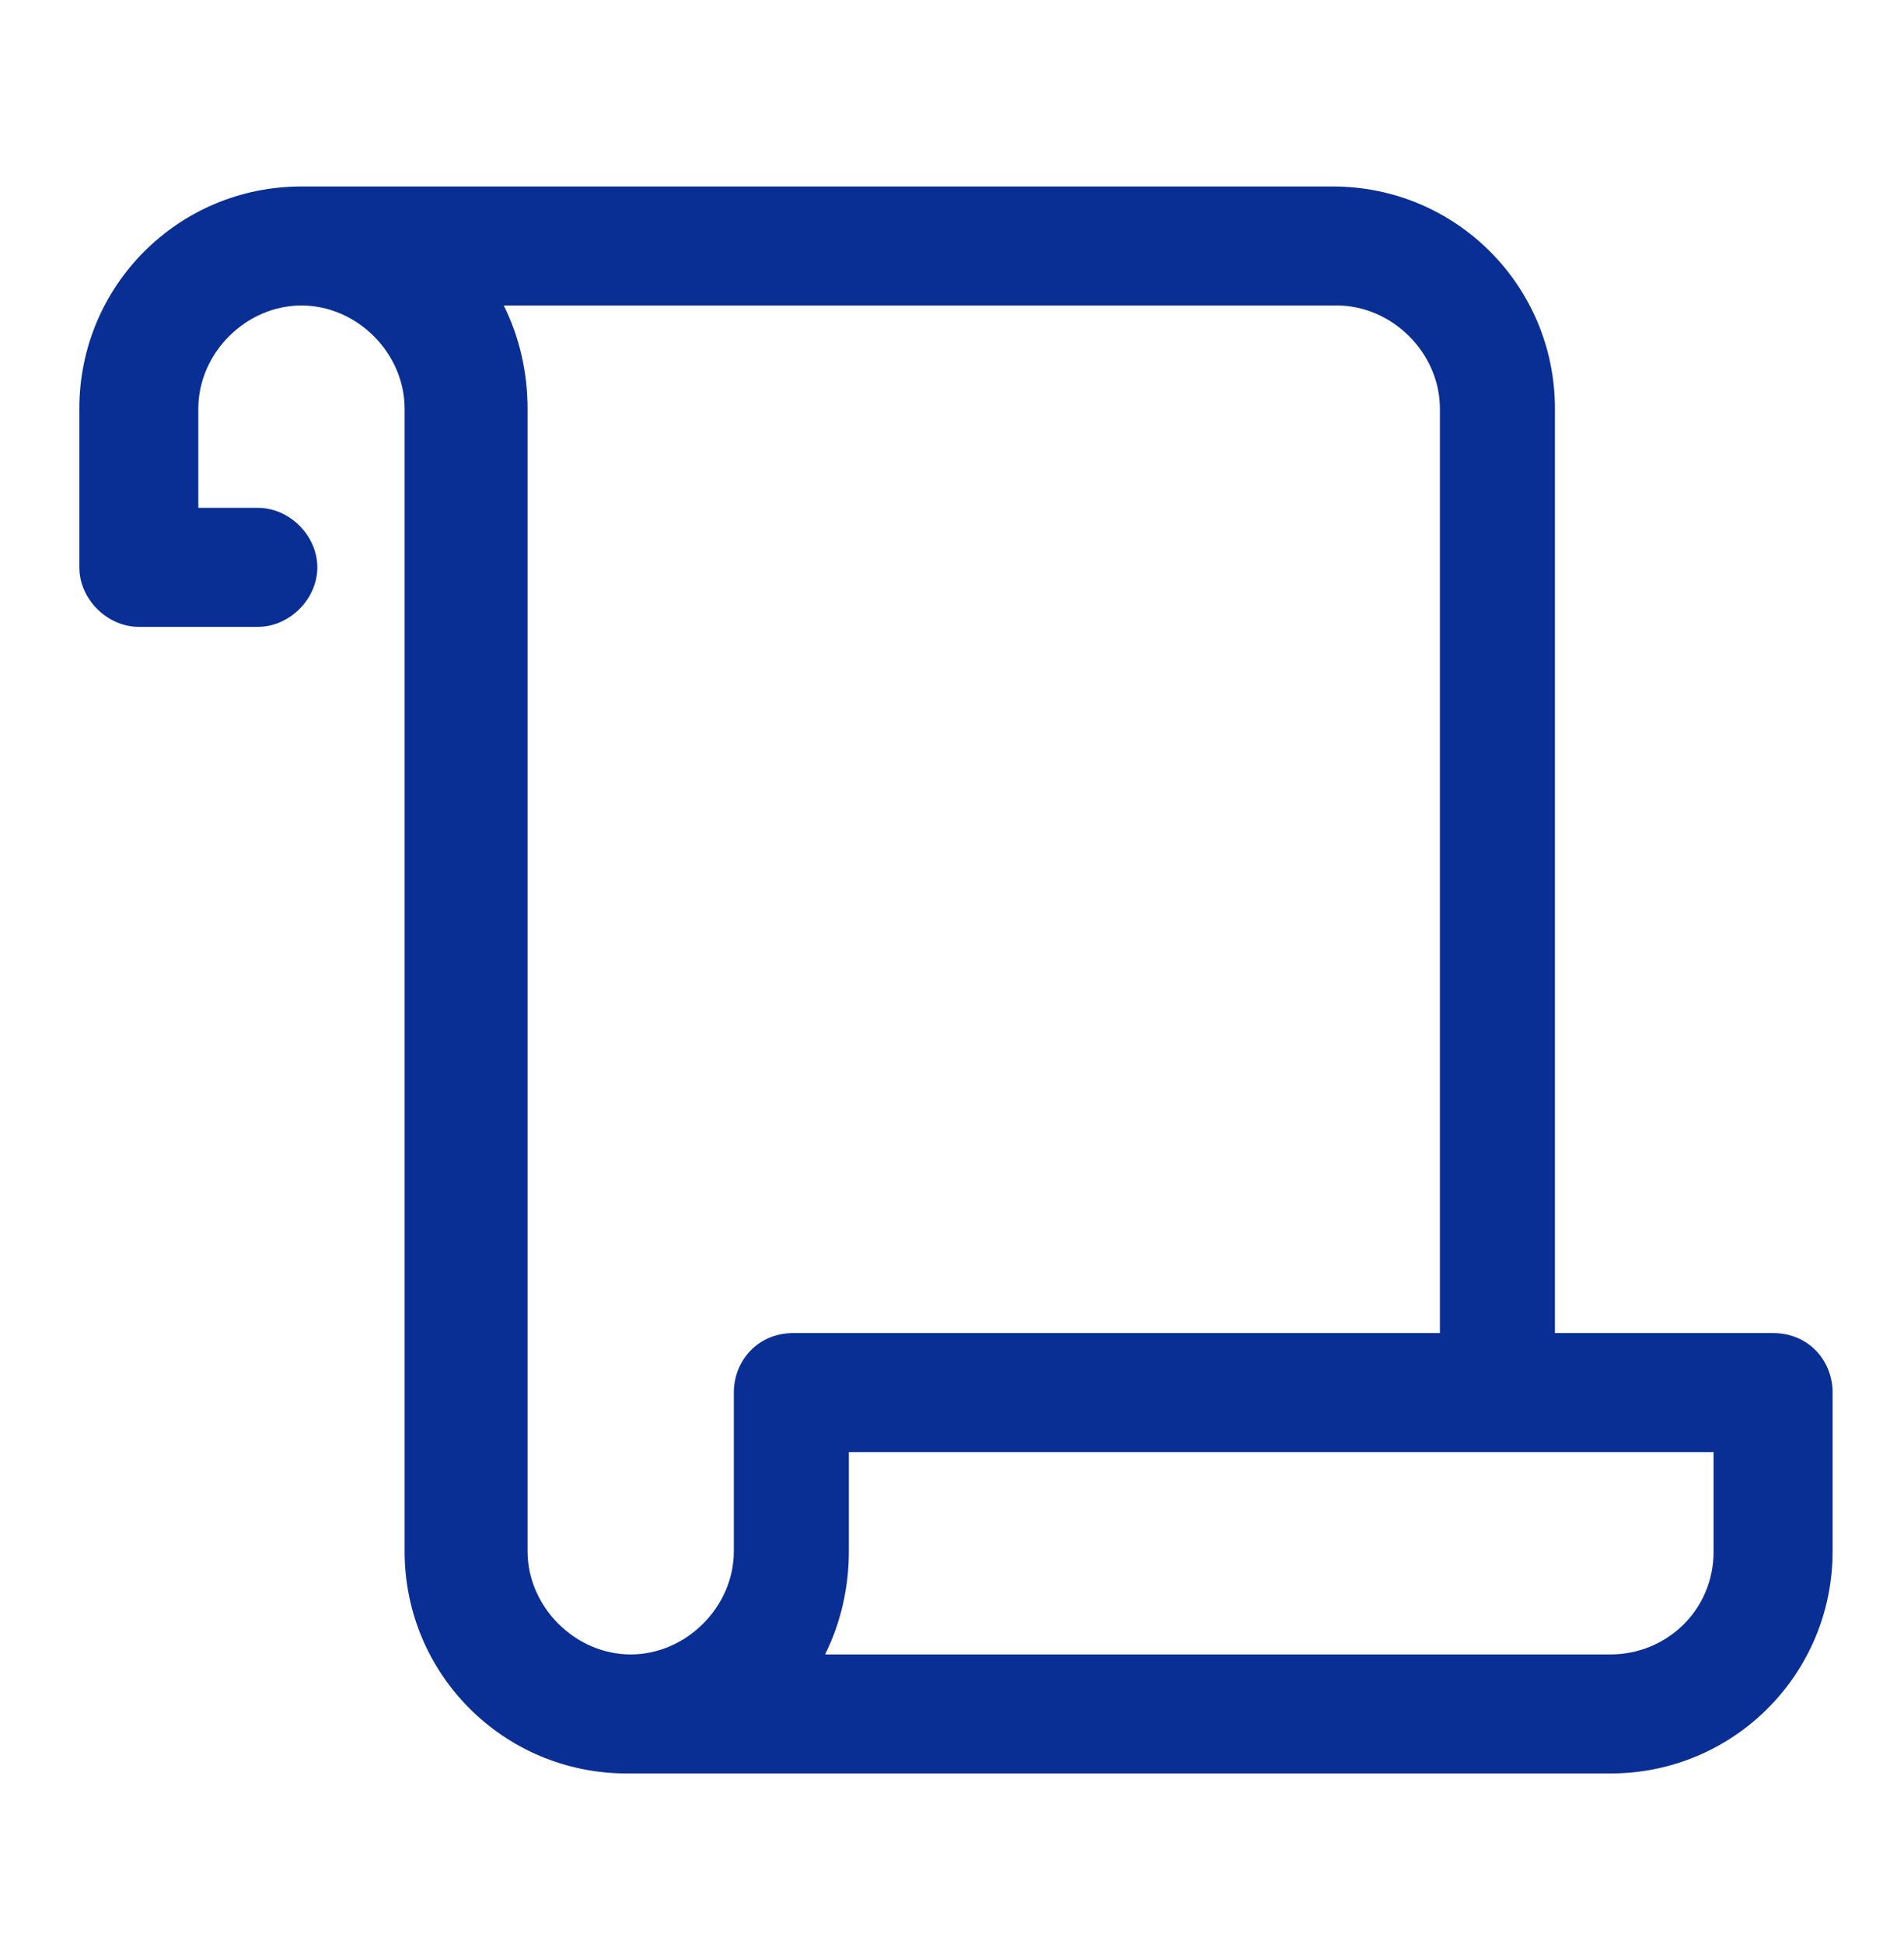 <?xml version="1.0" encoding="UTF-8"?>
<!-- Generator: Adobe Illustrator 26.3.1, SVG Export Plug-In . SVG Version: 6.00 Build 0)  -->
<svg xmlns="http://www.w3.org/2000/svg" xmlns:xlink="http://www.w3.org/1999/xlink" id="Layer_1" x="0px" y="0px" viewBox="0 0 48 49" style="enable-background:new 0 0 48 49;" xml:space="preserve" fill="#0a2f94" data-library="gosweb_dou" data-icon="pravila_prebyvanija" data-color="#0a2f94">
<path class="st0" d="M44.7,33.6h-5.5V10.3c0-3.1-2.5-5.6-5.6-5.6h-26c0,0,0,0,0,0s0,0,0,0C4.5,4.7,2,7.2,2,10.3v4  c0,0.8,0.7,1.5,1.5,1.5h3c0.8,0,1.5-0.7,1.5-1.5c0-0.8-0.7-1.5-1.5-1.5H5v-2.5c0-1.4,1.2-2.6,2.6-2.6c0,0,0,0,0,0s0,0,0,0  c1.4,0,2.6,1.2,2.6,2.6v28.8c0,3.1,2.5,5.6,5.6,5.6c0,0,0,0,0,0h24.8c3.1,0,5.6-2.5,5.6-5.6v-4C46.2,34.3,45.6,33.6,44.7,33.6z   M18.5,35.1C18.5,35.1,18.5,35.2,18.5,35.1l0,4c0,1.4-1.2,2.6-2.6,2.6h0c0,0,0,0,0,0c-1.4,0-2.6-1.2-2.6-2.6V10.3  c0-0.9-0.2-1.8-0.6-2.6h21c1.4,0,2.6,1.2,2.6,2.6v23.3H20C19.1,33.6,18.5,34.3,18.5,35.1z M43.2,39.1c0,1.5-1.2,2.6-2.6,2.6H20.8  c0.4-0.8,0.6-1.7,0.6-2.6v-2.5h16.3c0,0,0,0,0,0c0,0,0,0,0,0h5.5V39.1z"></path>
</svg>
